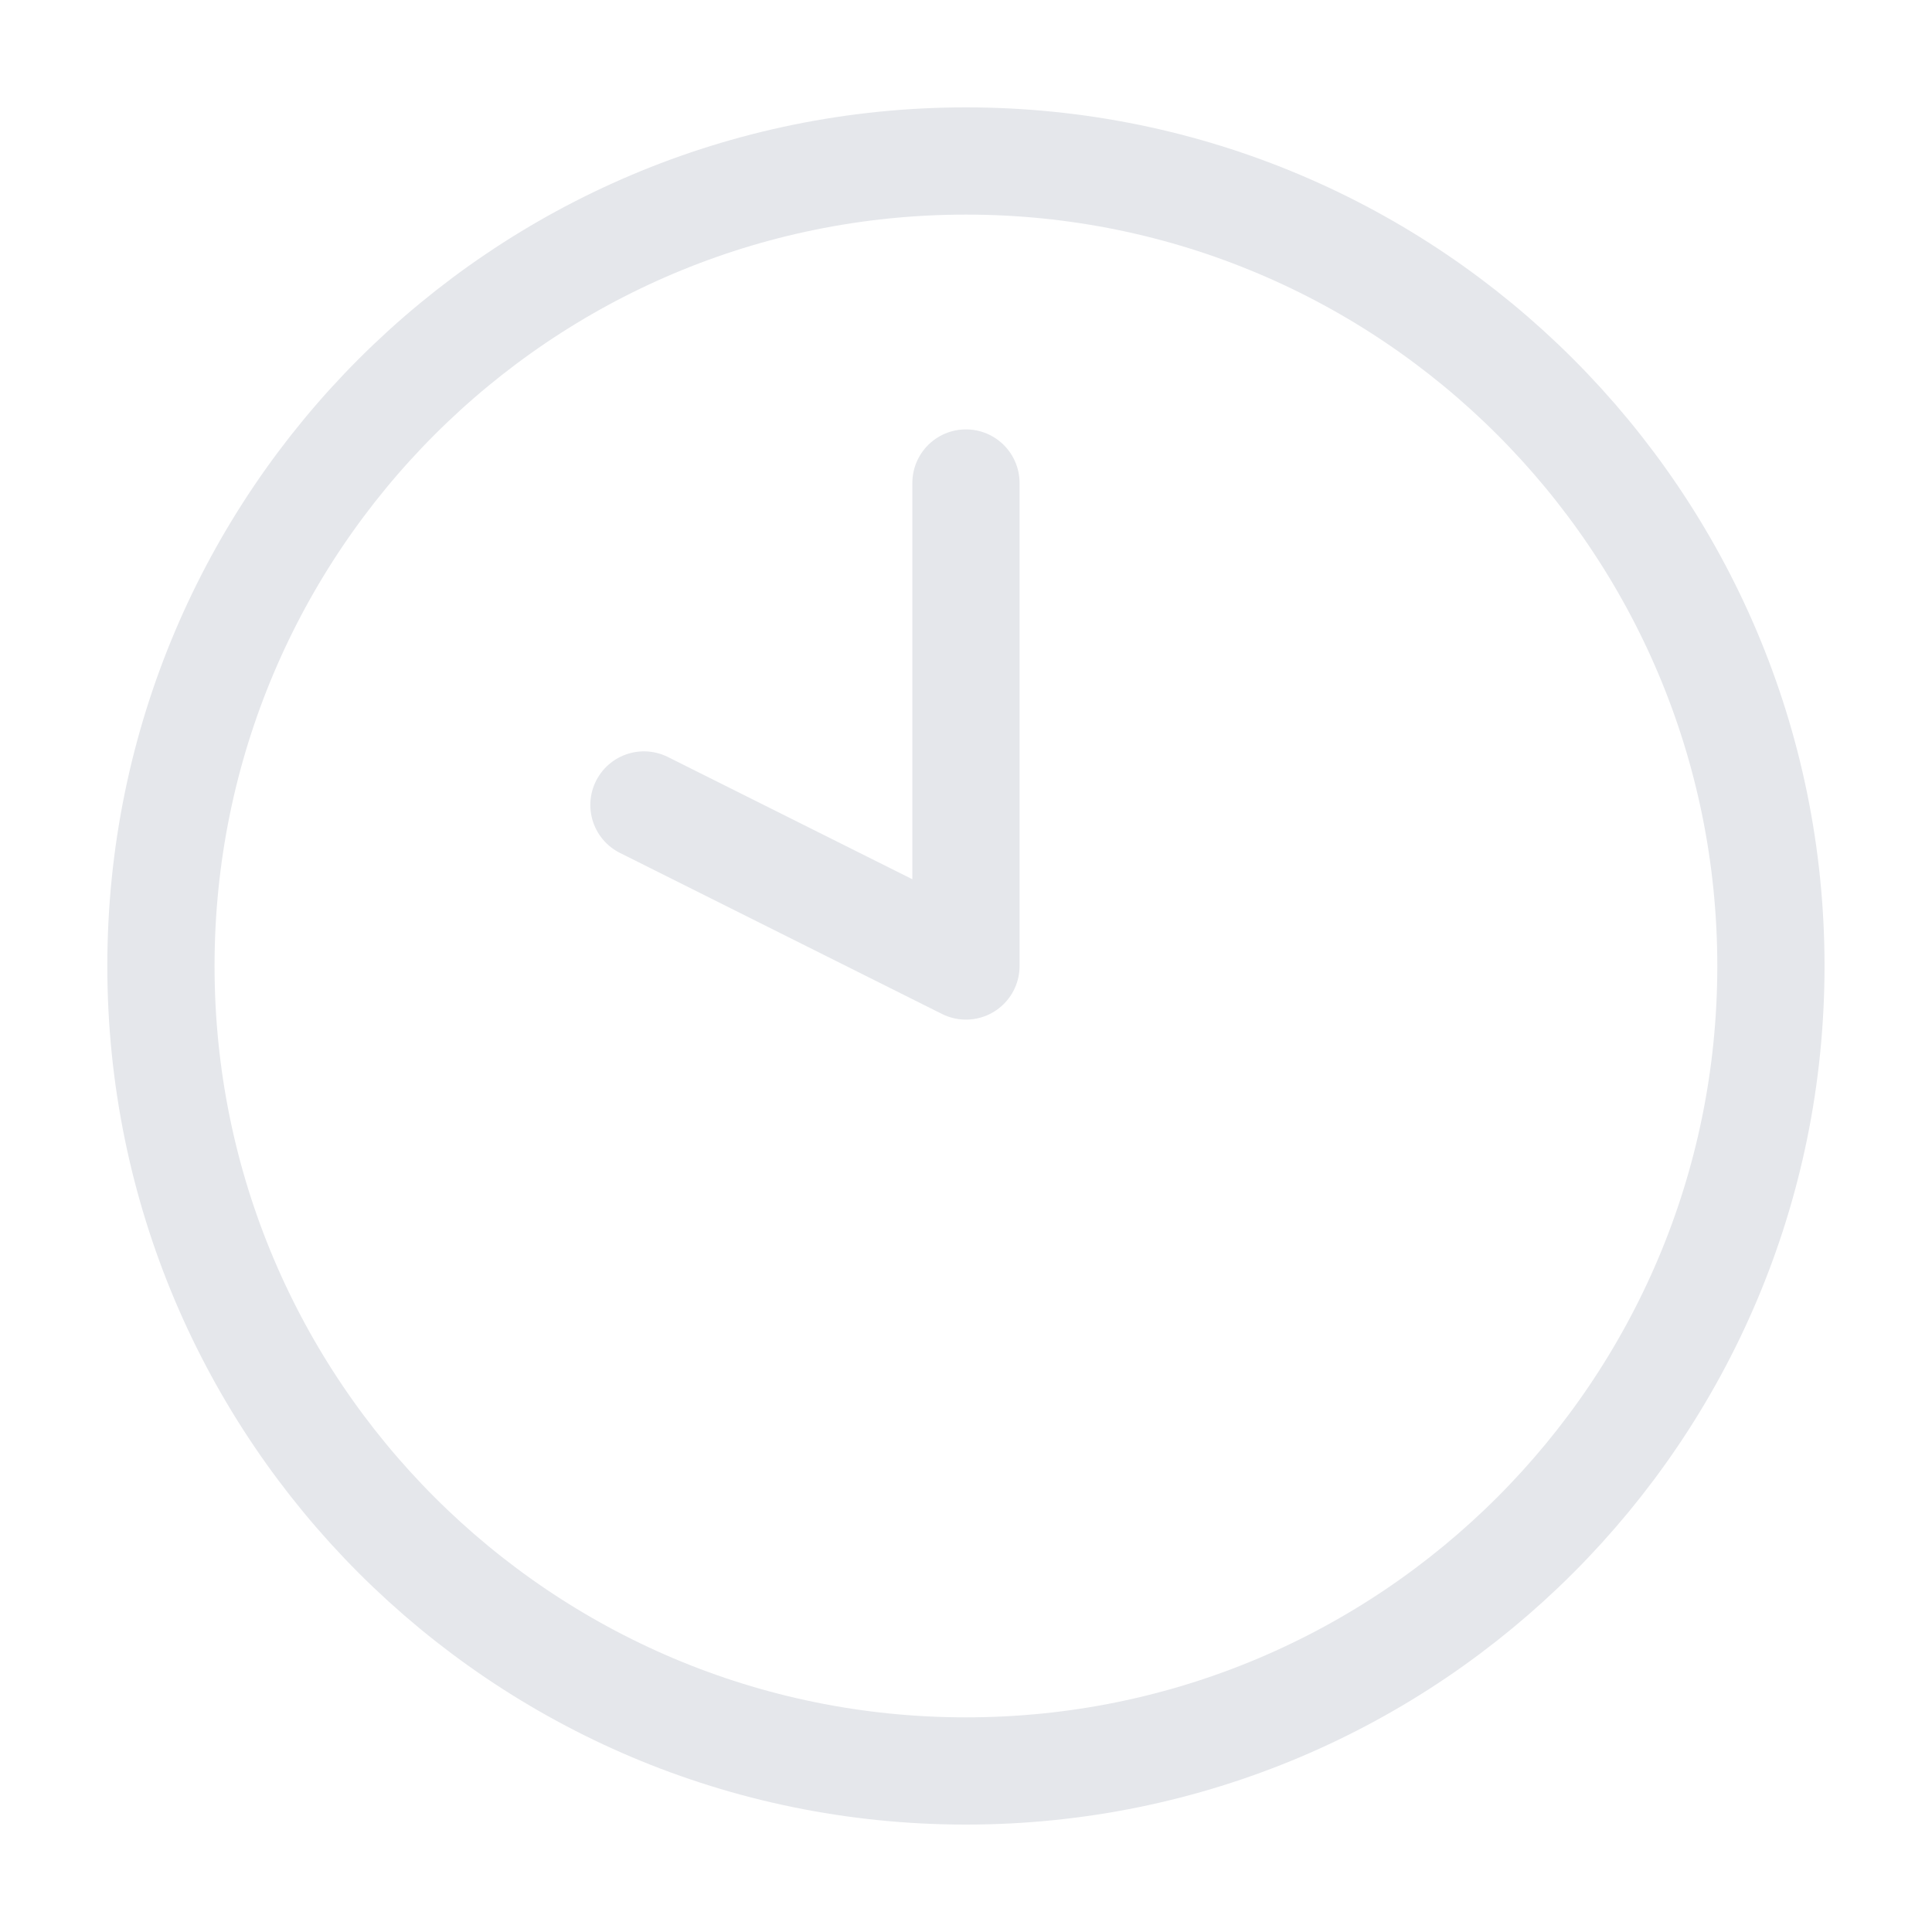 <svg width="40" height="40" viewBox="0 0 40 40" fill="none" xmlns="http://www.w3.org/2000/svg">
<path d="M19.999 10V20L13.332 16.666M36.665 20C36.665 29.204 29.203 36.666 19.999 36.666C10.794 36.666 3.332 29.204 3.332 20C3.332 10.795 10.794 3.333 19.999 3.333C29.203 3.333 36.665 10.795 36.665 20Z" stroke="#E5E7EB" stroke-width="2.22" stroke-linecap="round" stroke-linejoin="round"/>
</svg>
